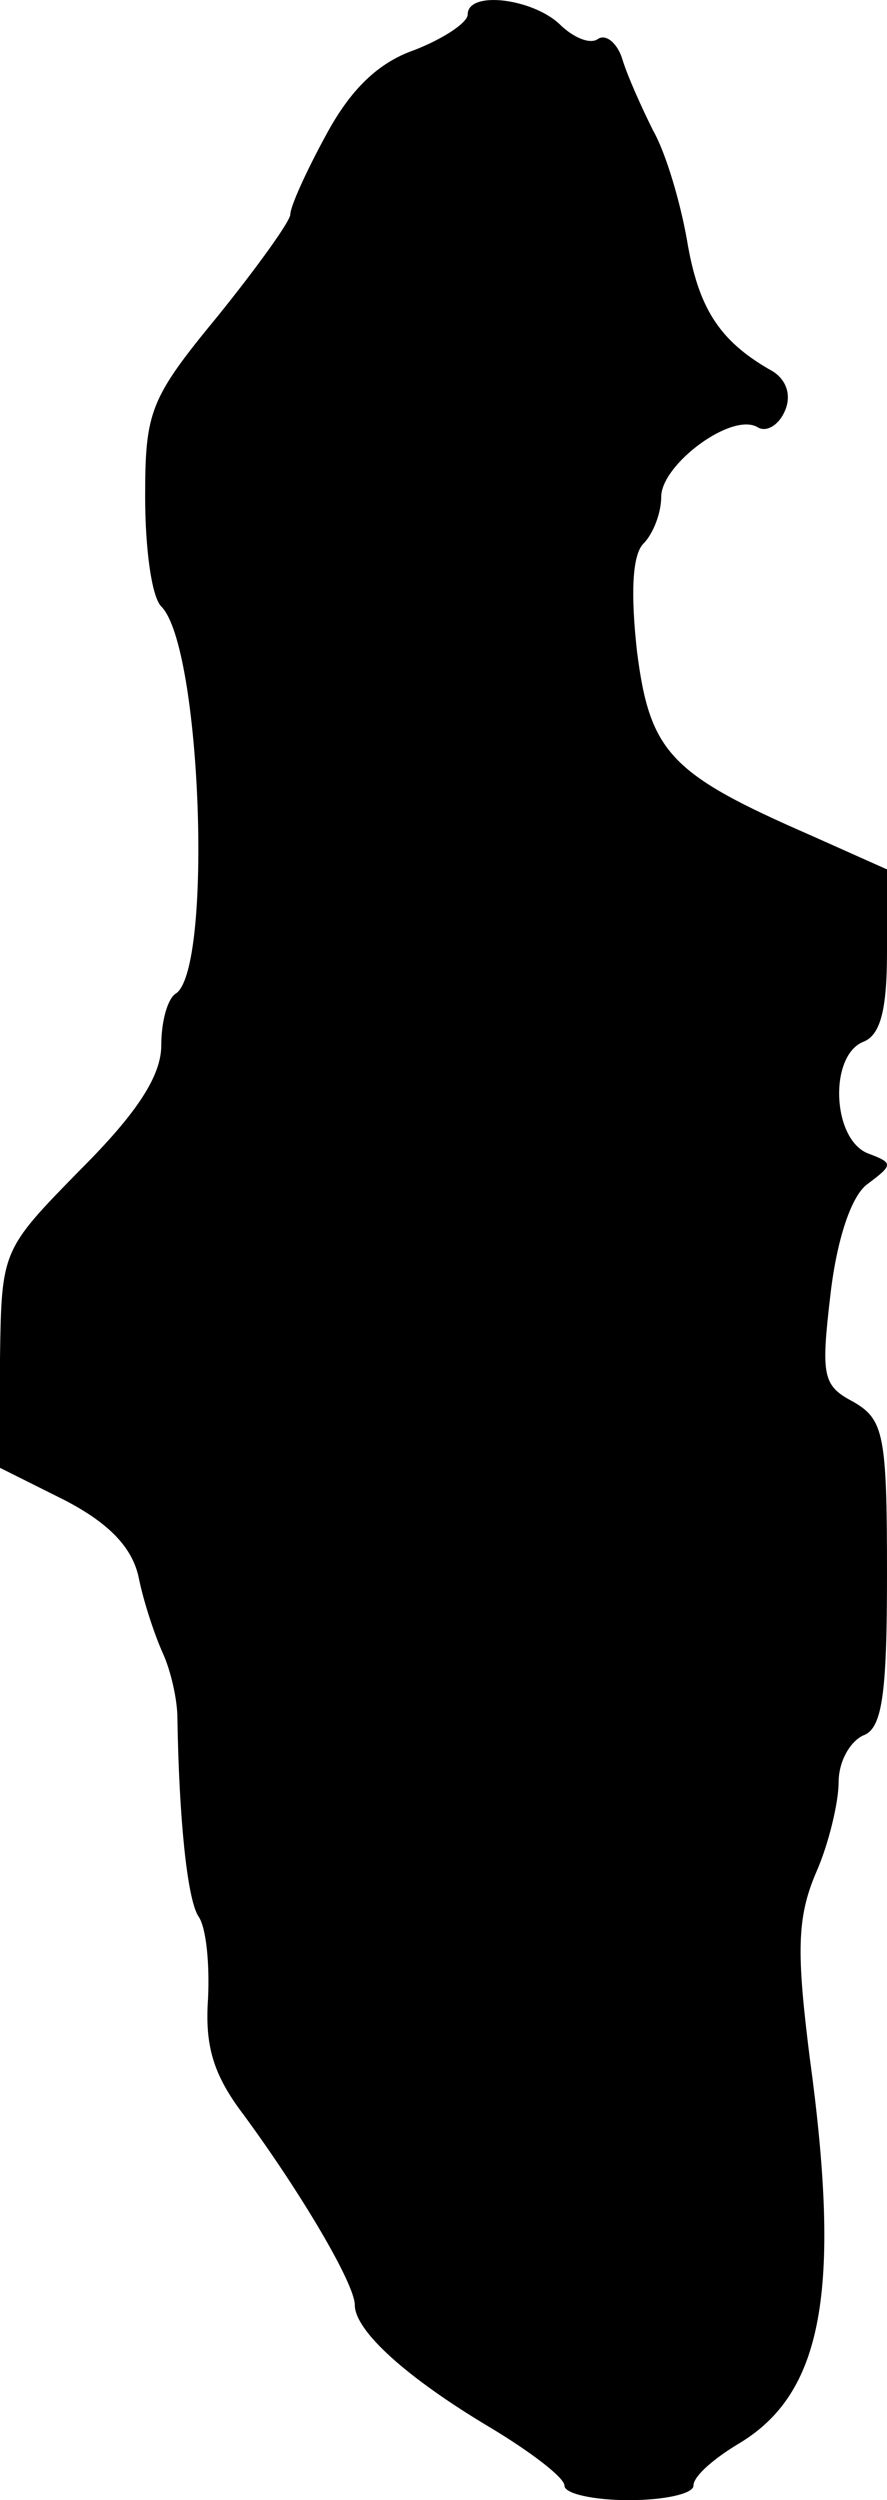 <?xml version="1.0" standalone="no"?>
<!DOCTYPE svg PUBLIC "-//W3C//DTD SVG 20010904//EN"
 "http://www.w3.org/TR/2001/REC-SVG-20010904/DTD/svg10.dtd">
<svg version="1.0" xmlns="http://www.w3.org/2000/svg"
 width="55pt" height="155pt" viewBox="0 0 55 155"
 preserveAspectRatio="xMidYMid meet">
<g transform="translate(0,155) scale(0.1,-0.1)"
fill="#000000" stroke="none">
<path d="M290 1541 c0 -5 -15 -15 -33 -22 -23 -8 -40 -25 -55 -53 -12 -22 -22
-44 -22 -49 0 -4 -20 -32 -45 -63 -42 -51 -45 -59 -45 -112 0 -32 4 -62 10
-68 25 -25 32 -225 9 -240 -5 -3 -9 -17 -9 -32 0 -19 -15 -42 -50 -77 -49 -50
-49 -50 -50 -117 l0 -68 40 -20 c27 -14 42 -29 46 -48 3 -15 10 -36 15 -47 5
-11 9 -29 9 -40 1 -62 6 -112 13 -123 5 -7 7 -30 6 -51 -2 -29 3 -47 22 -72
36 -49 69 -105 69 -118 0 -16 32 -45 84 -76 25 -15 46 -31 46 -36 0 -5 18 -9
40 -9 22 0 40 4 40 9 0 6 13 17 28 26 52 31 64 94 44 240 -8 64 -8 86 4 114 8
18 14 44 14 56 0 13 7 25 15 29 12 4 15 25 15 100 0 87 -2 96 -21 107 -19 10
-20 16 -14 67 4 34 13 61 23 68 16 12 16 13 0 19 -22 9 -24 60 -3 69 11 4 15
20 15 56 l0 51 -47 21 c-87 38 -100 51 -108 114 -4 36 -3 60 4 67 6 6 11 19
11 29 0 20 44 53 60 43 5 -3 13 1 17 11 4 10 0 20 -10 25 -31 18 -44 38 -51
80 -4 23 -13 54 -21 68 -7 14 -16 34 -19 44 -3 10 -10 16 -15 13 -5 -4 -16 1
-24 9 -17 16 -57 21 -57 6z"/>
</g>
</svg>
